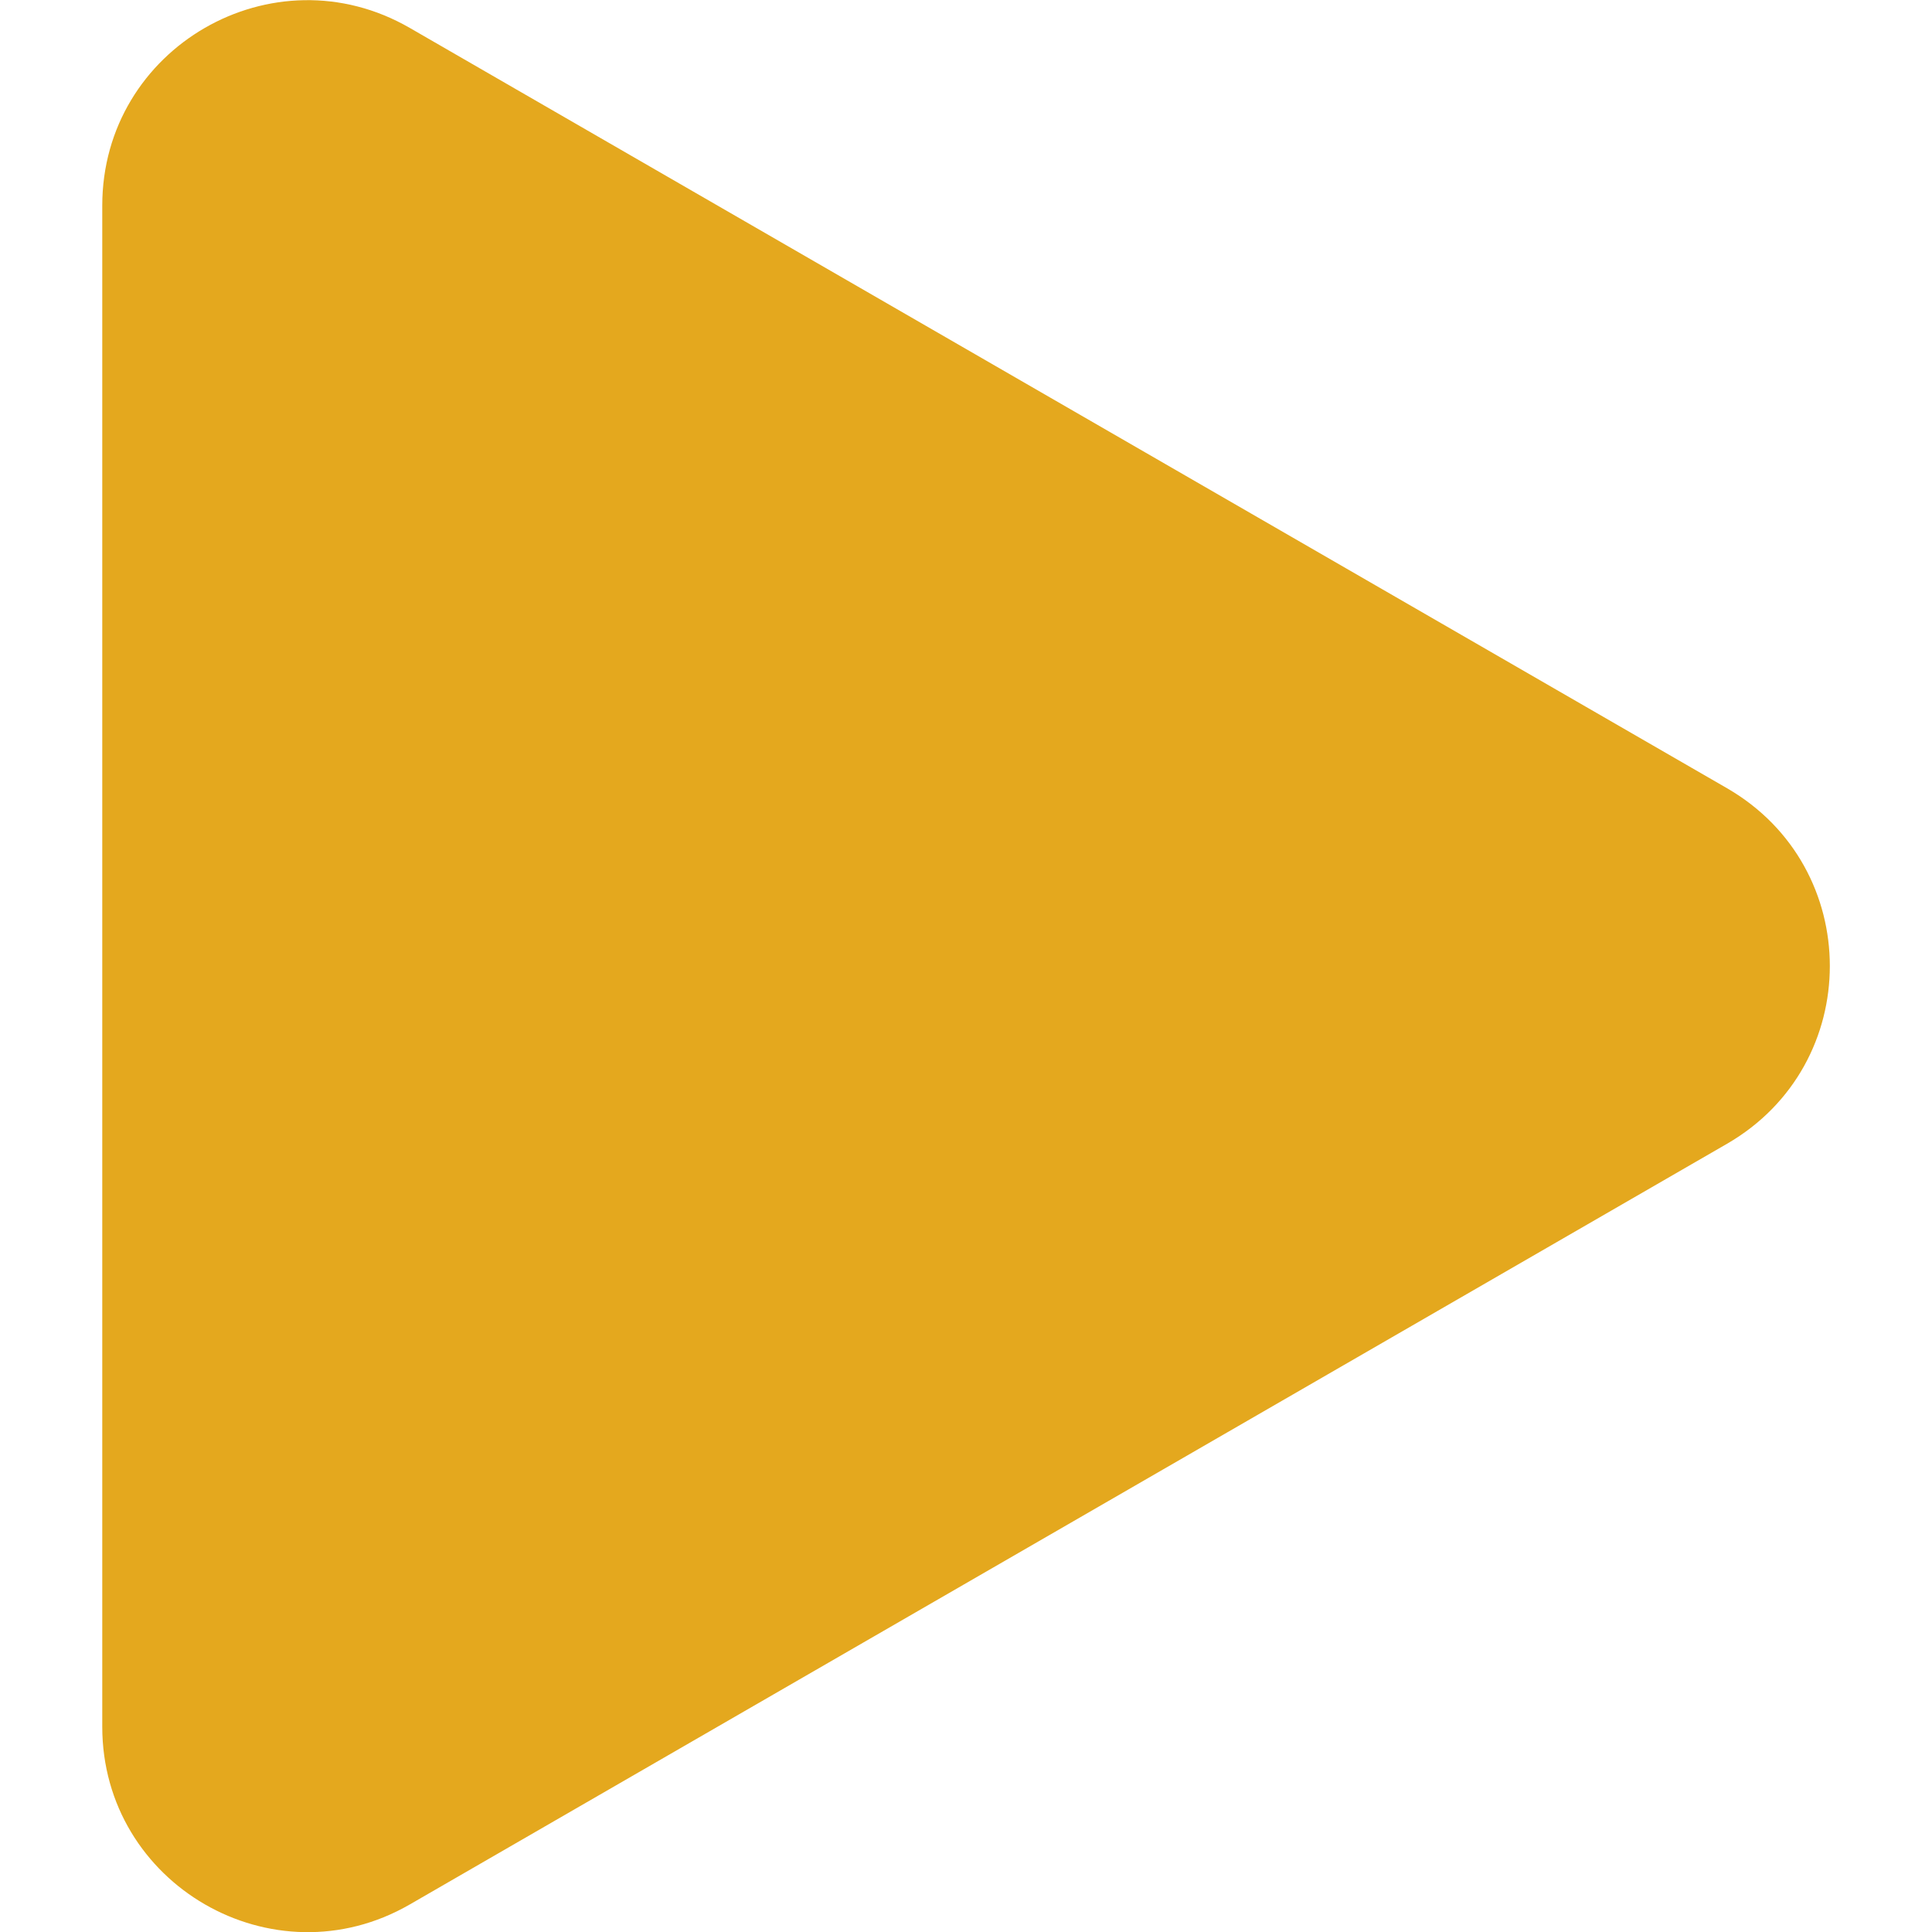 <svg id="Layer_1" enable-background="new 0 0 512 512" viewBox="0 0 512 512" xmlns="http://www.w3.org/2000/svg" xmlns:xlink="http://www.w3.org/1999/xlink" width="300" height="300" version="1.1" xmlns:svgjs="http://svgjs.dev/svgjs"><g width="100%" height="100%" transform="matrix(1,0,0,1,0,0)"><linearGradient id="SVGID_1_" gradientTransform="matrix(1 0 0 -1 0 514)" gradientUnits="userSpaceOnUse" x1="255.996" x2="255.996" y1="514.7" y2="10.85"><stop stop-opacity="1" stop-color="#e4a81e" offset="0"/><stop stop-opacity="1" stop-color="#e4a81e" offset="1"/></linearGradient><g id="Layer_2_00000142138657368691564950000002171793661961901489_"><g id="Layer_2-2"><g id="_29"><path d="m457.7 208.9-349.1-201.5c-36.2-20.9-81.5 5.2-81.5 47.1v403.1c0 41.8 45.3 68 81.5 47.1l349.1-201.6c36.3-21 36.3-73.2 0-94.2z" fill="url(#SVGID_1_)" data-original-color="SVGID_1_" stroke="none" stroke-opacity="1"/></g></g></g></g></svg>